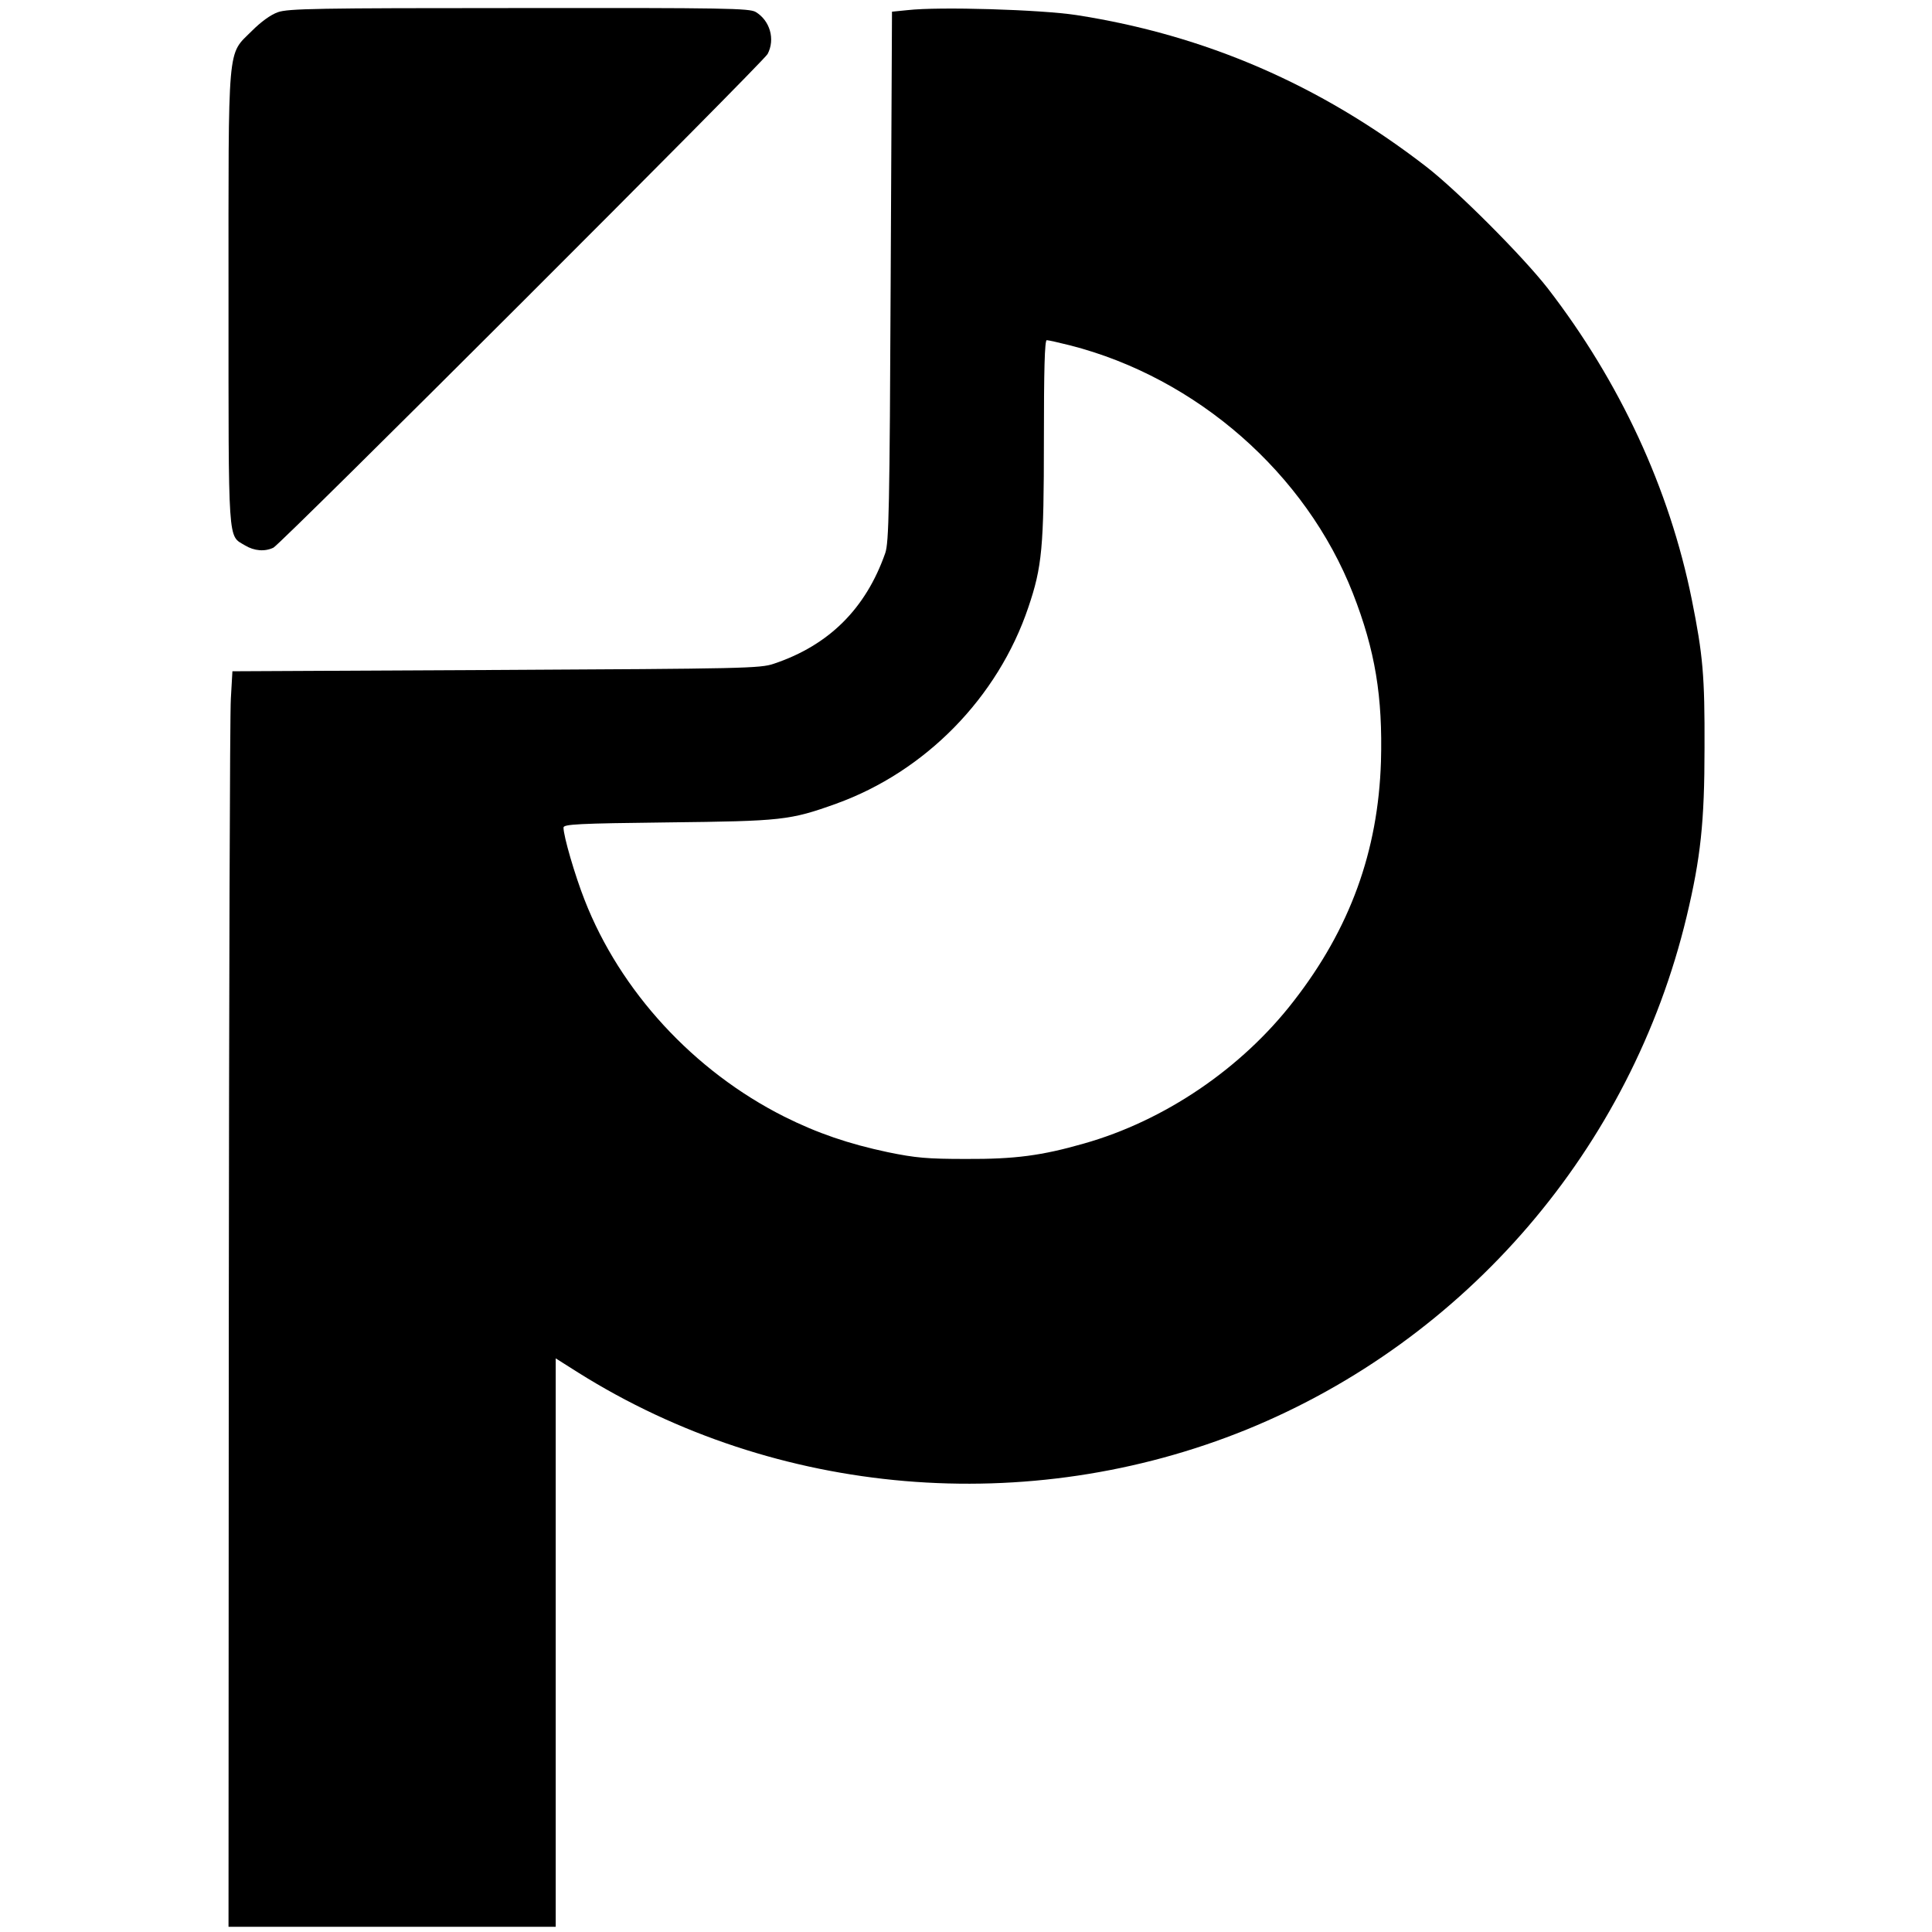 <?xml version="1.0" standalone="no"?>
<!DOCTYPE svg PUBLIC "-//W3C//DTD SVG 20010904//EN"
 "http://www.w3.org/TR/2001/REC-SVG-20010904/DTD/svg10.dtd">
<svg version="1.0" xmlns="http://www.w3.org/2000/svg"
 width="744pt" height="744pt" viewBox="0 0 744 744"
 preserveAspectRatio="xMidYMid meet">
<g transform="translate(0,744) scale(0.1,-0.1)"
fill="#000000" stroke="none">
<path d="M1070 7393 c-28 -10 -65 -37 -100 -72 -96 -96 -90 -31 -90 -1033 0
-959 -3 -908 63 -948 36 -22 77 -25 110 -9 31 16 1885 1868 1903 1901 30 57 9
129 -46 162 -25 14 -111 16 -912 15 -779 0 -888 -2 -928 -16z"/>
<path d="M3495 7401 l-60 -6 -5 -1020 c-4 -896 -7 -1025 -21 -1065 -75 -214
-217 -355 -429 -426 -52 -18 -116 -19 -1070 -24 l-1015 -5 -6 -105 c-4 -58 -7
-1146 -8 -2417 l-1 -2313 630 0 630 0 0 1094 0 1095 87 -55 c763 -479 1732
-561 2574 -219 846 345 1480 1083 1694 1975 54 226 69 364 69 650 1 277 -6
357 -49 571 -86 427 -277 839 -555 1199 -96 123 -349 377 -470 470 -407 314
-849 505 -1345 582 -137 21 -528 33 -650 19z m626 -1291 c488 -125 908 -493
1089 -955 86 -220 115 -398 108 -648 -11 -345 -119 -643 -336 -922 -200 -259
-497 -461 -809 -549 -161 -46 -264 -60 -453 -59 -149 0 -194 4 -301 26 -151
32 -271 73 -399 137 -348 175 -632 483 -769 835 -37 94 -81 245 -81 278 0 13
55 16 403 20 438 5 469 8 647 72 344 124 623 409 740 756 53 156 60 231 60
644 0 270 3 385 11 385 6 0 46 -9 90 -20z"/>
</g>
</svg>
